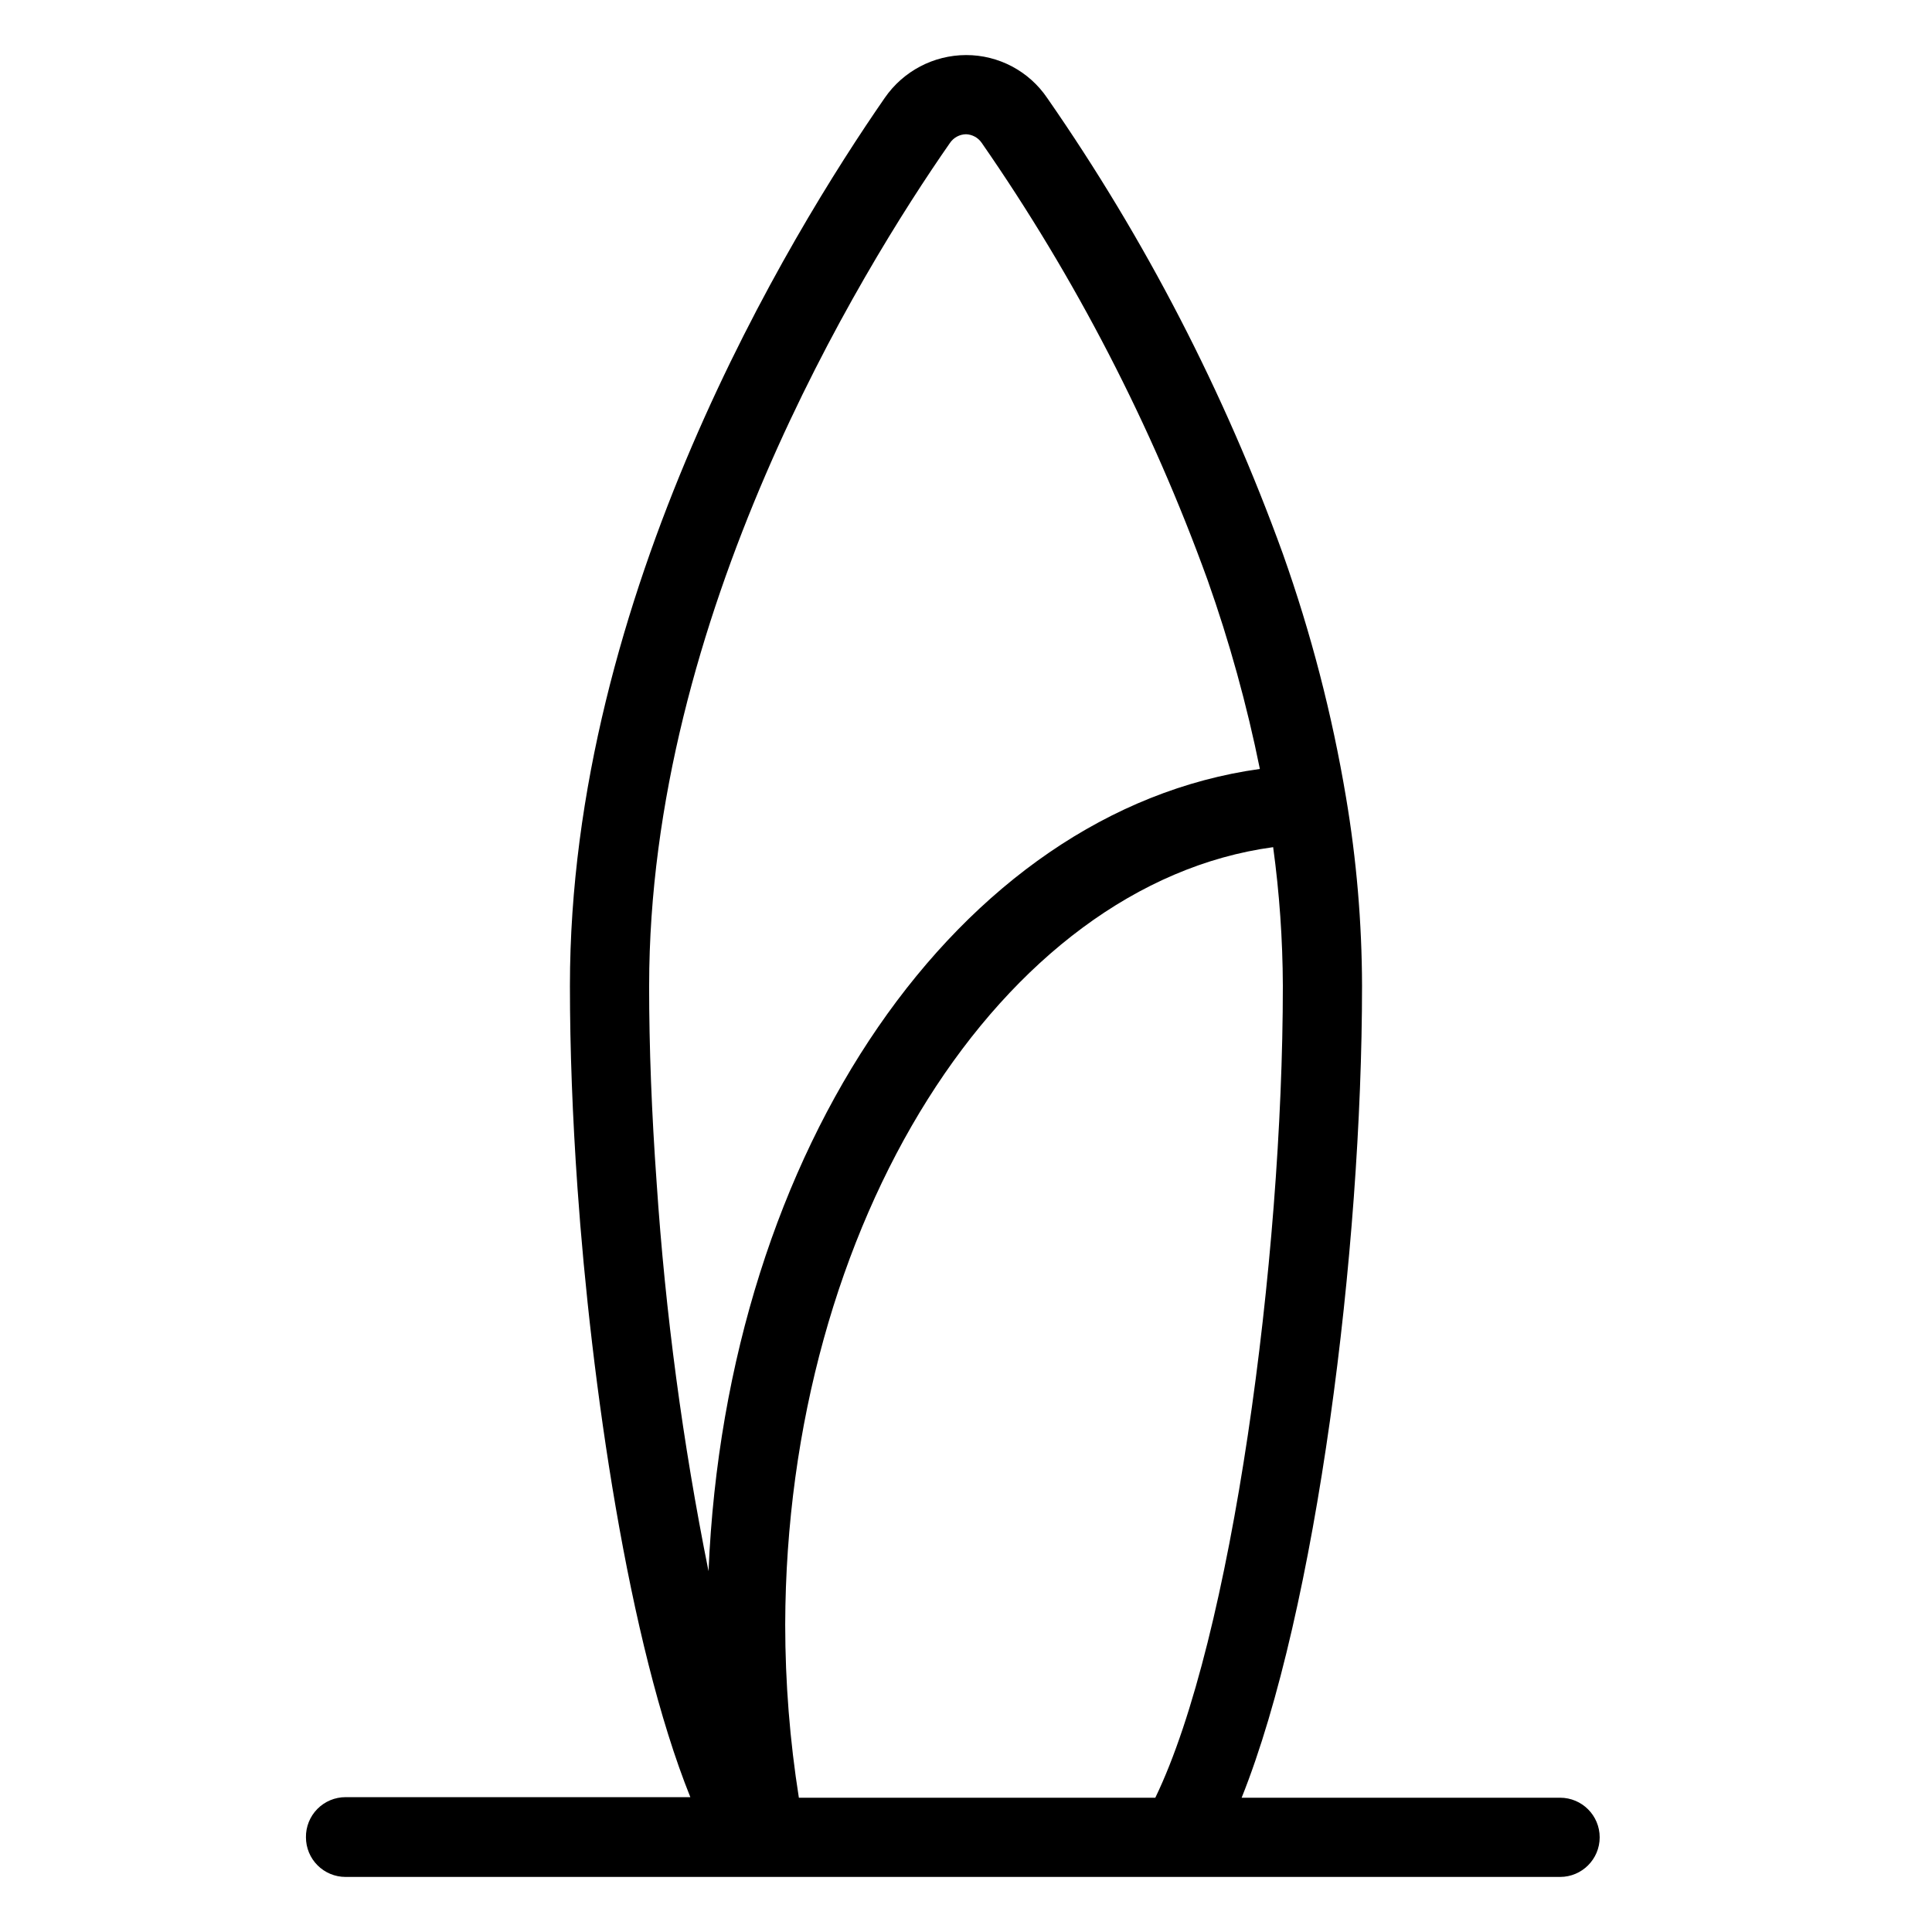 <?xml version="1.0" encoding="UTF-8"?>
<!-- Uploaded to: SVG Repo, www.svgrepo.com, Generator: SVG Repo Mixer Tools -->
<svg fill="#000000" width="800px" height="800px" version="1.1" viewBox="144 144 512 512" xmlns="http://www.w3.org/2000/svg">
 <path d="m225.08 630.91c0 2.785 1.105 5.453 3.074 7.422s4.637 3.074 7.422 3.074h321.86c5.797 0 10.496-4.699 10.496-10.496s-4.699-10.496-10.496-10.496h-84.387c19.891-49.699 31.906-145.21 31.906-215.17-0.039-16.742-1.461-33.453-4.25-49.961-3.684-21.965-9.285-43.562-16.742-64.551-15.477-42.77-36.453-83.344-62.398-120.7-4.832-7.172-12.922-11.465-21.566-11.441-8.598 0.027-16.637 4.262-21.52 11.336-25.086 36.211-83.441 131.57-83.441 235.32 0 16.793 0.684 34.793 1.996 53.477 3.621 51.641 13.488 120.7 29.914 161.54h-91.371c-2.812 0-5.504 1.129-7.477 3.129-1.973 2.004-3.062 4.715-3.019 7.523zm225.09-10.496h-94.465 0.004c-2.402-15.172-3.613-30.508-3.621-45.867 0.262-106.32 57.359-196.27 129.31-206.04 1.664 12.176 2.523 24.445 2.57 36.734 0 72.633-13.484 173.18-33.797 215.17zm-134.14-215.17c0-97.824 55.734-188.93 79.715-223.36 0.957-1.414 2.543-2.277 4.254-2.309 1.66 0.055 3.199 0.891 4.144 2.258 24.891 35.871 45.016 74.82 59.879 115.88 5.789 16.344 10.418 33.074 13.855 50.066-79.719 11.074-141.38 100.5-146.11 212.6-6.84-33.984-11.434-68.379-13.75-102.97-1.312-18.262-1.992-35.738-1.992-52.164z"/>
</svg>